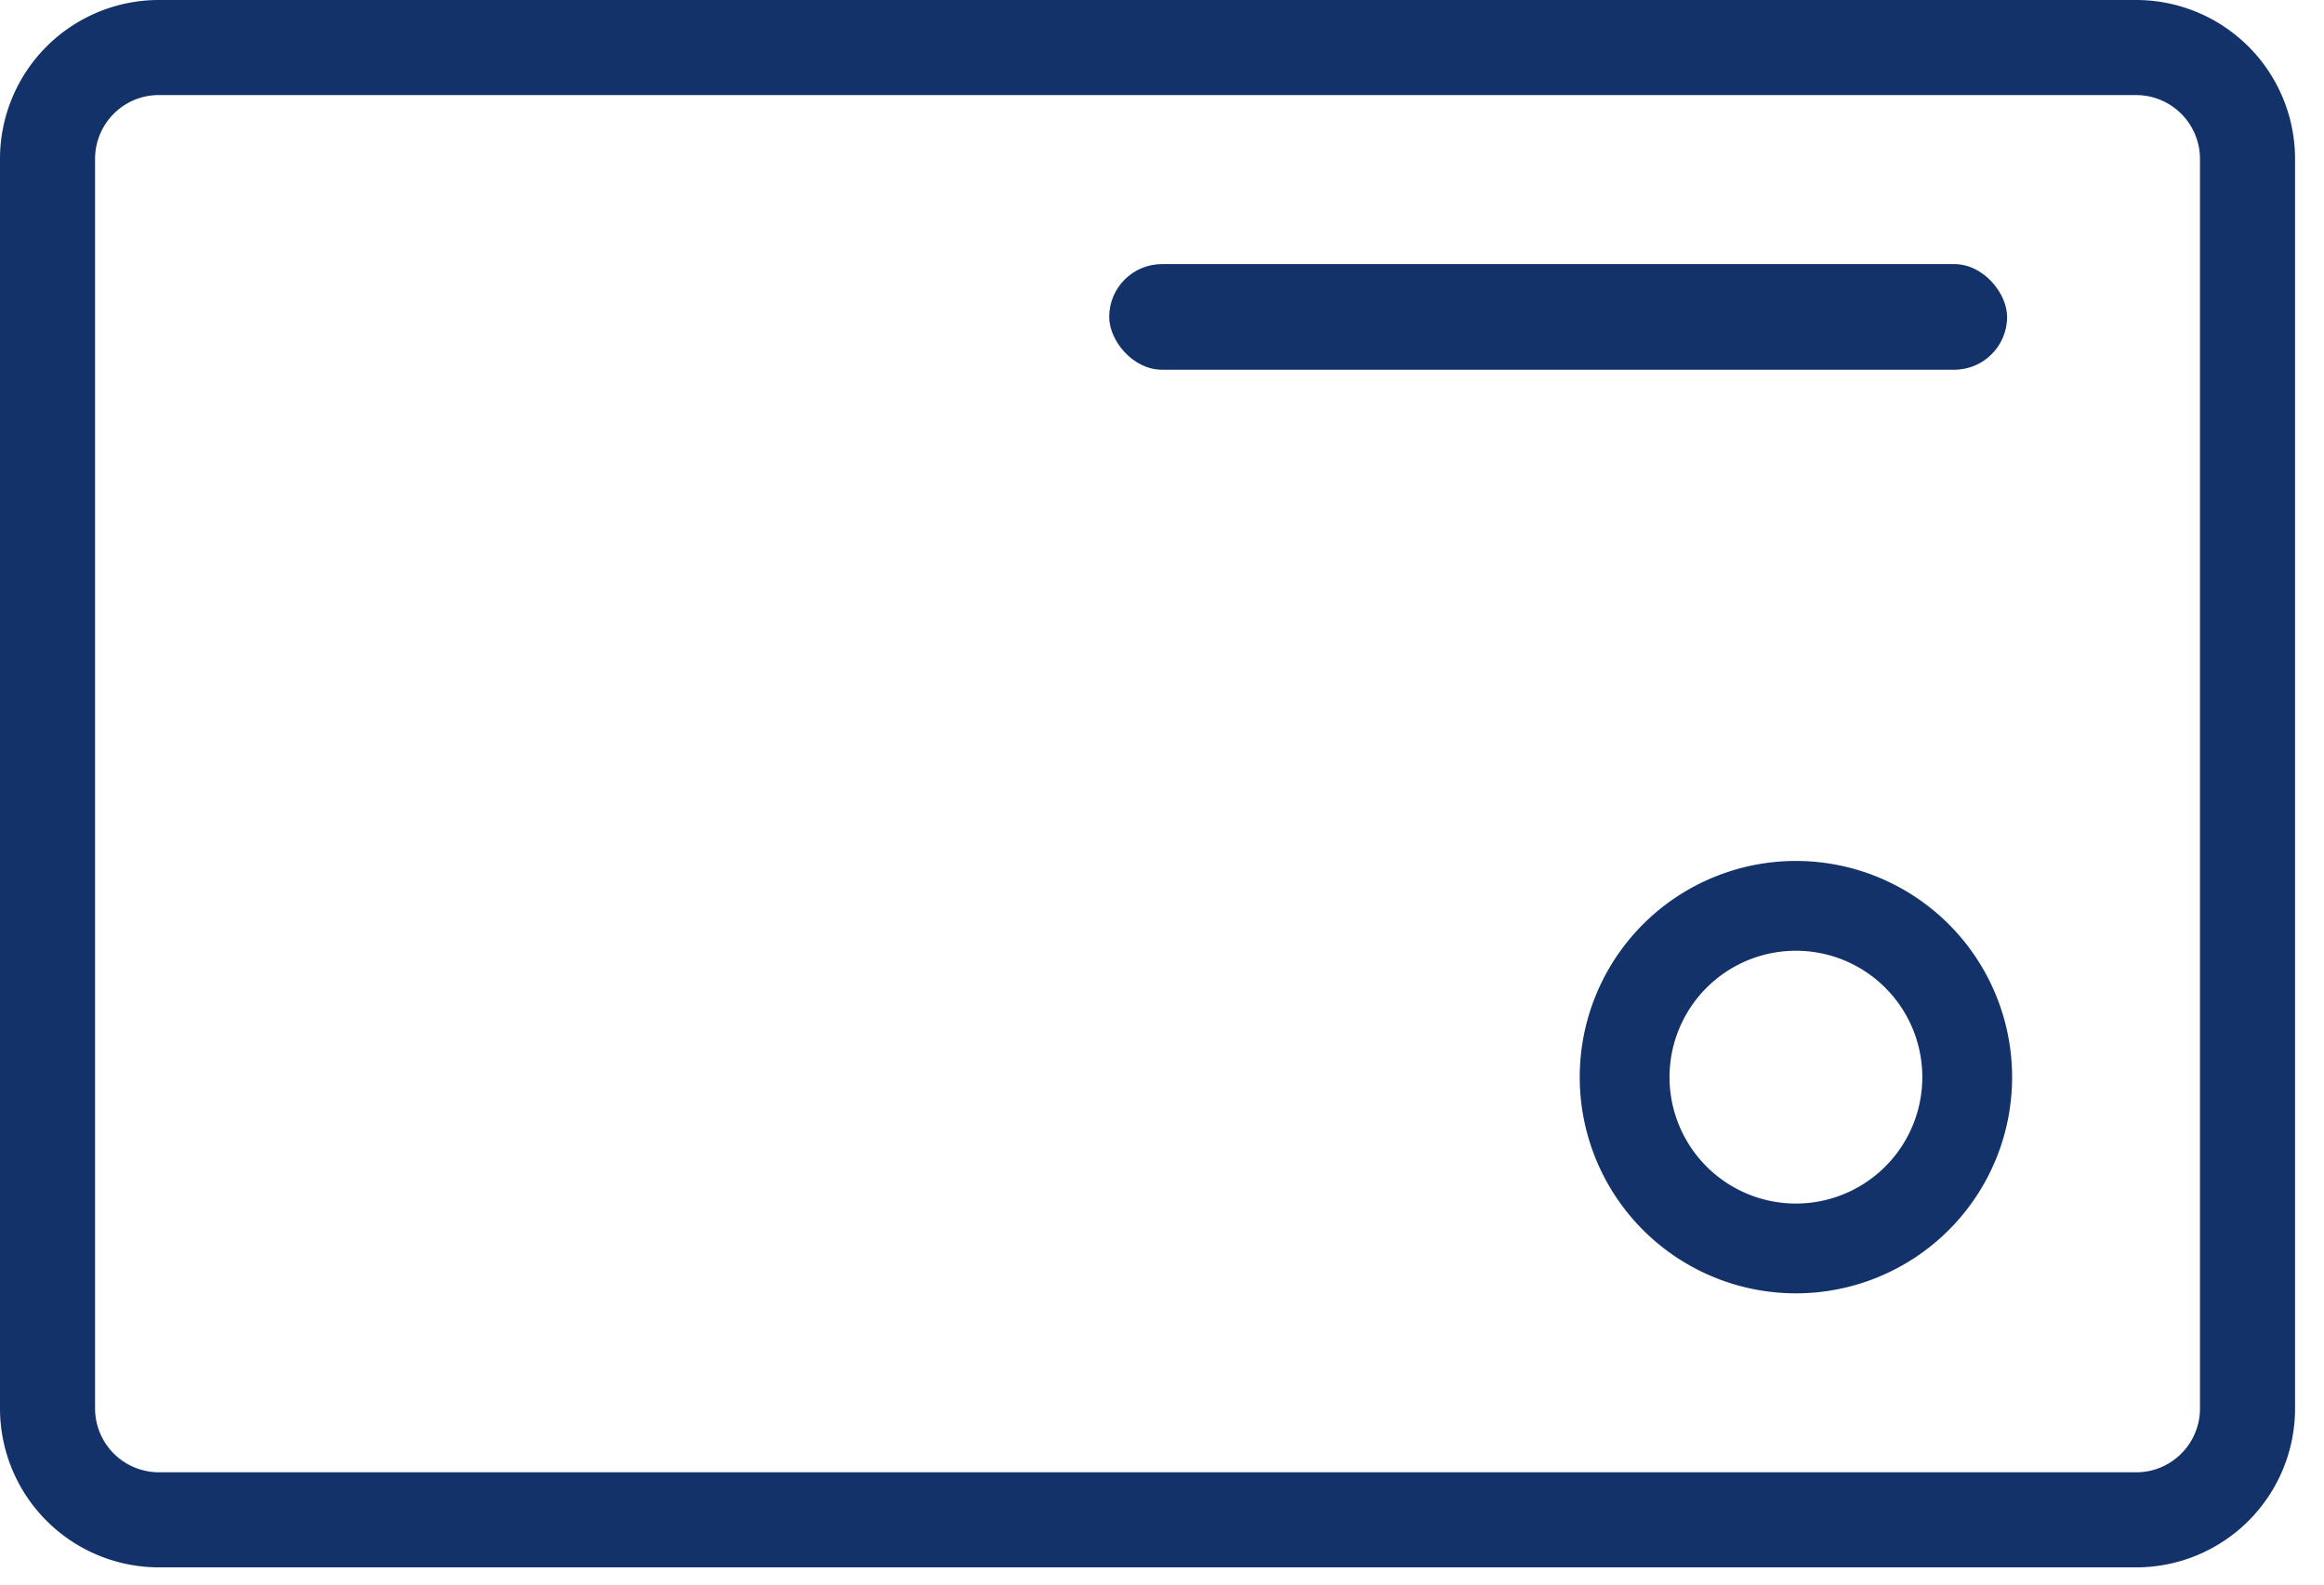 <svg xmlns="http://www.w3.org/2000/svg" width="44" height="30"><g fill="#123269" fill-rule="evenodd"><path d="M1.8 3.009v23.657a1.21 1.21 0 0 0 1.204 1.208h37.444c.662 0 1.204-.541 1.204-1.208V3.009A1.21 1.21 0 0 0 40.448 1.8H3.004C2.34 1.8 1.8 2.342 1.8 3.009Zm-1.8 0A3.008 3.008 0 0 1 3.004 0h37.444a3.01 3.01 0 0 1 3.004 3.009v23.657a3.008 3.008 0 0 1-3.004 3.008H3.004A3.01 3.01 0 0 1 0 26.666V3.009Z"/><path d="M34.002 22.786a2.393 2.393 0 1 0 0-4.786 2.393 2.393 0 0 0 0 4.786Zm0 1.7a4.093 4.093 0 1 1 0-8.186 4.093 4.093 0 0 1 0 8.186Z"/><rect width="17" height="2" x="21" y="5" rx="1"/></g></svg>
